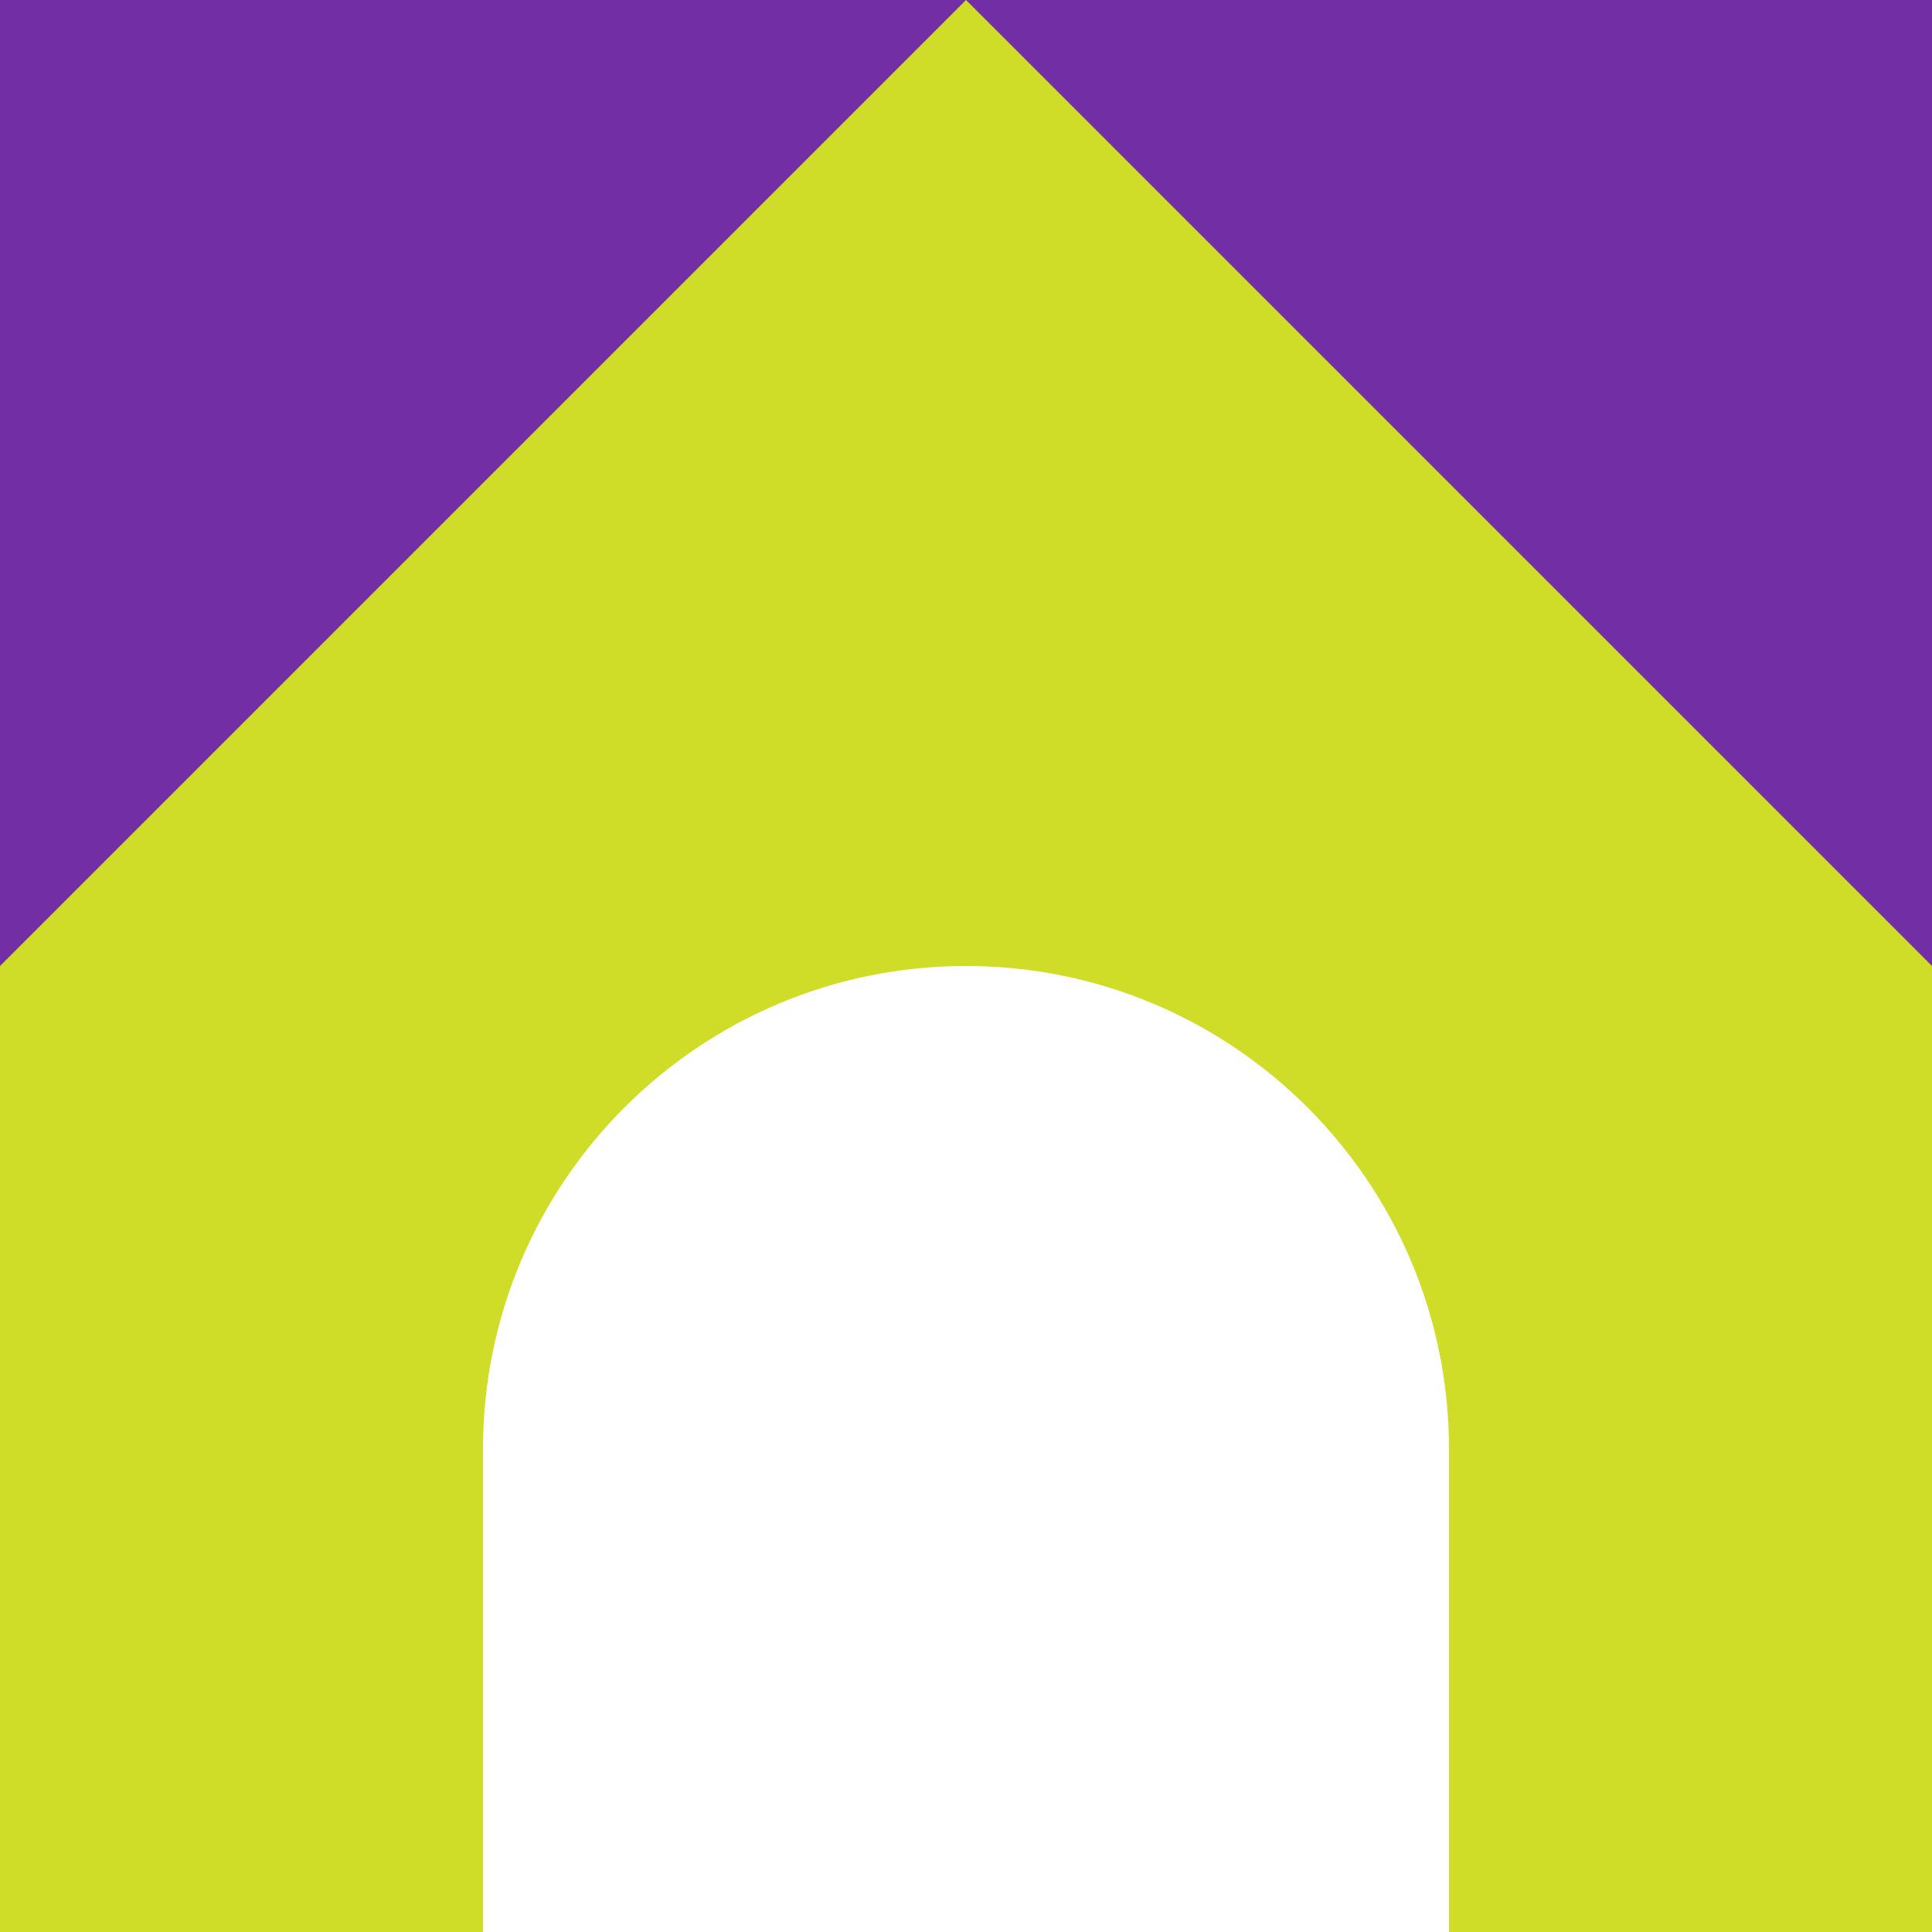 <?xml version="1.0" encoding="UTF-8"?> <svg xmlns="http://www.w3.org/2000/svg" width="90" height="90" viewBox="0 0 90 90" fill="none"> <rect width="90" height="90" fill="#722EA5"></rect> <path fill-rule="evenodd" clip-rule="evenodd" d="M0 45L45 0L90 45V90H0V45Z" fill="#D0DD28"></path> <path fill-rule="evenodd" clip-rule="evenodd" d="M45 45C57.426 45 67.5 55.074 67.5 67.5V90H22.5V67.5C22.5 55.074 32.574 45 45 45Z" fill="white"></path> </svg> 